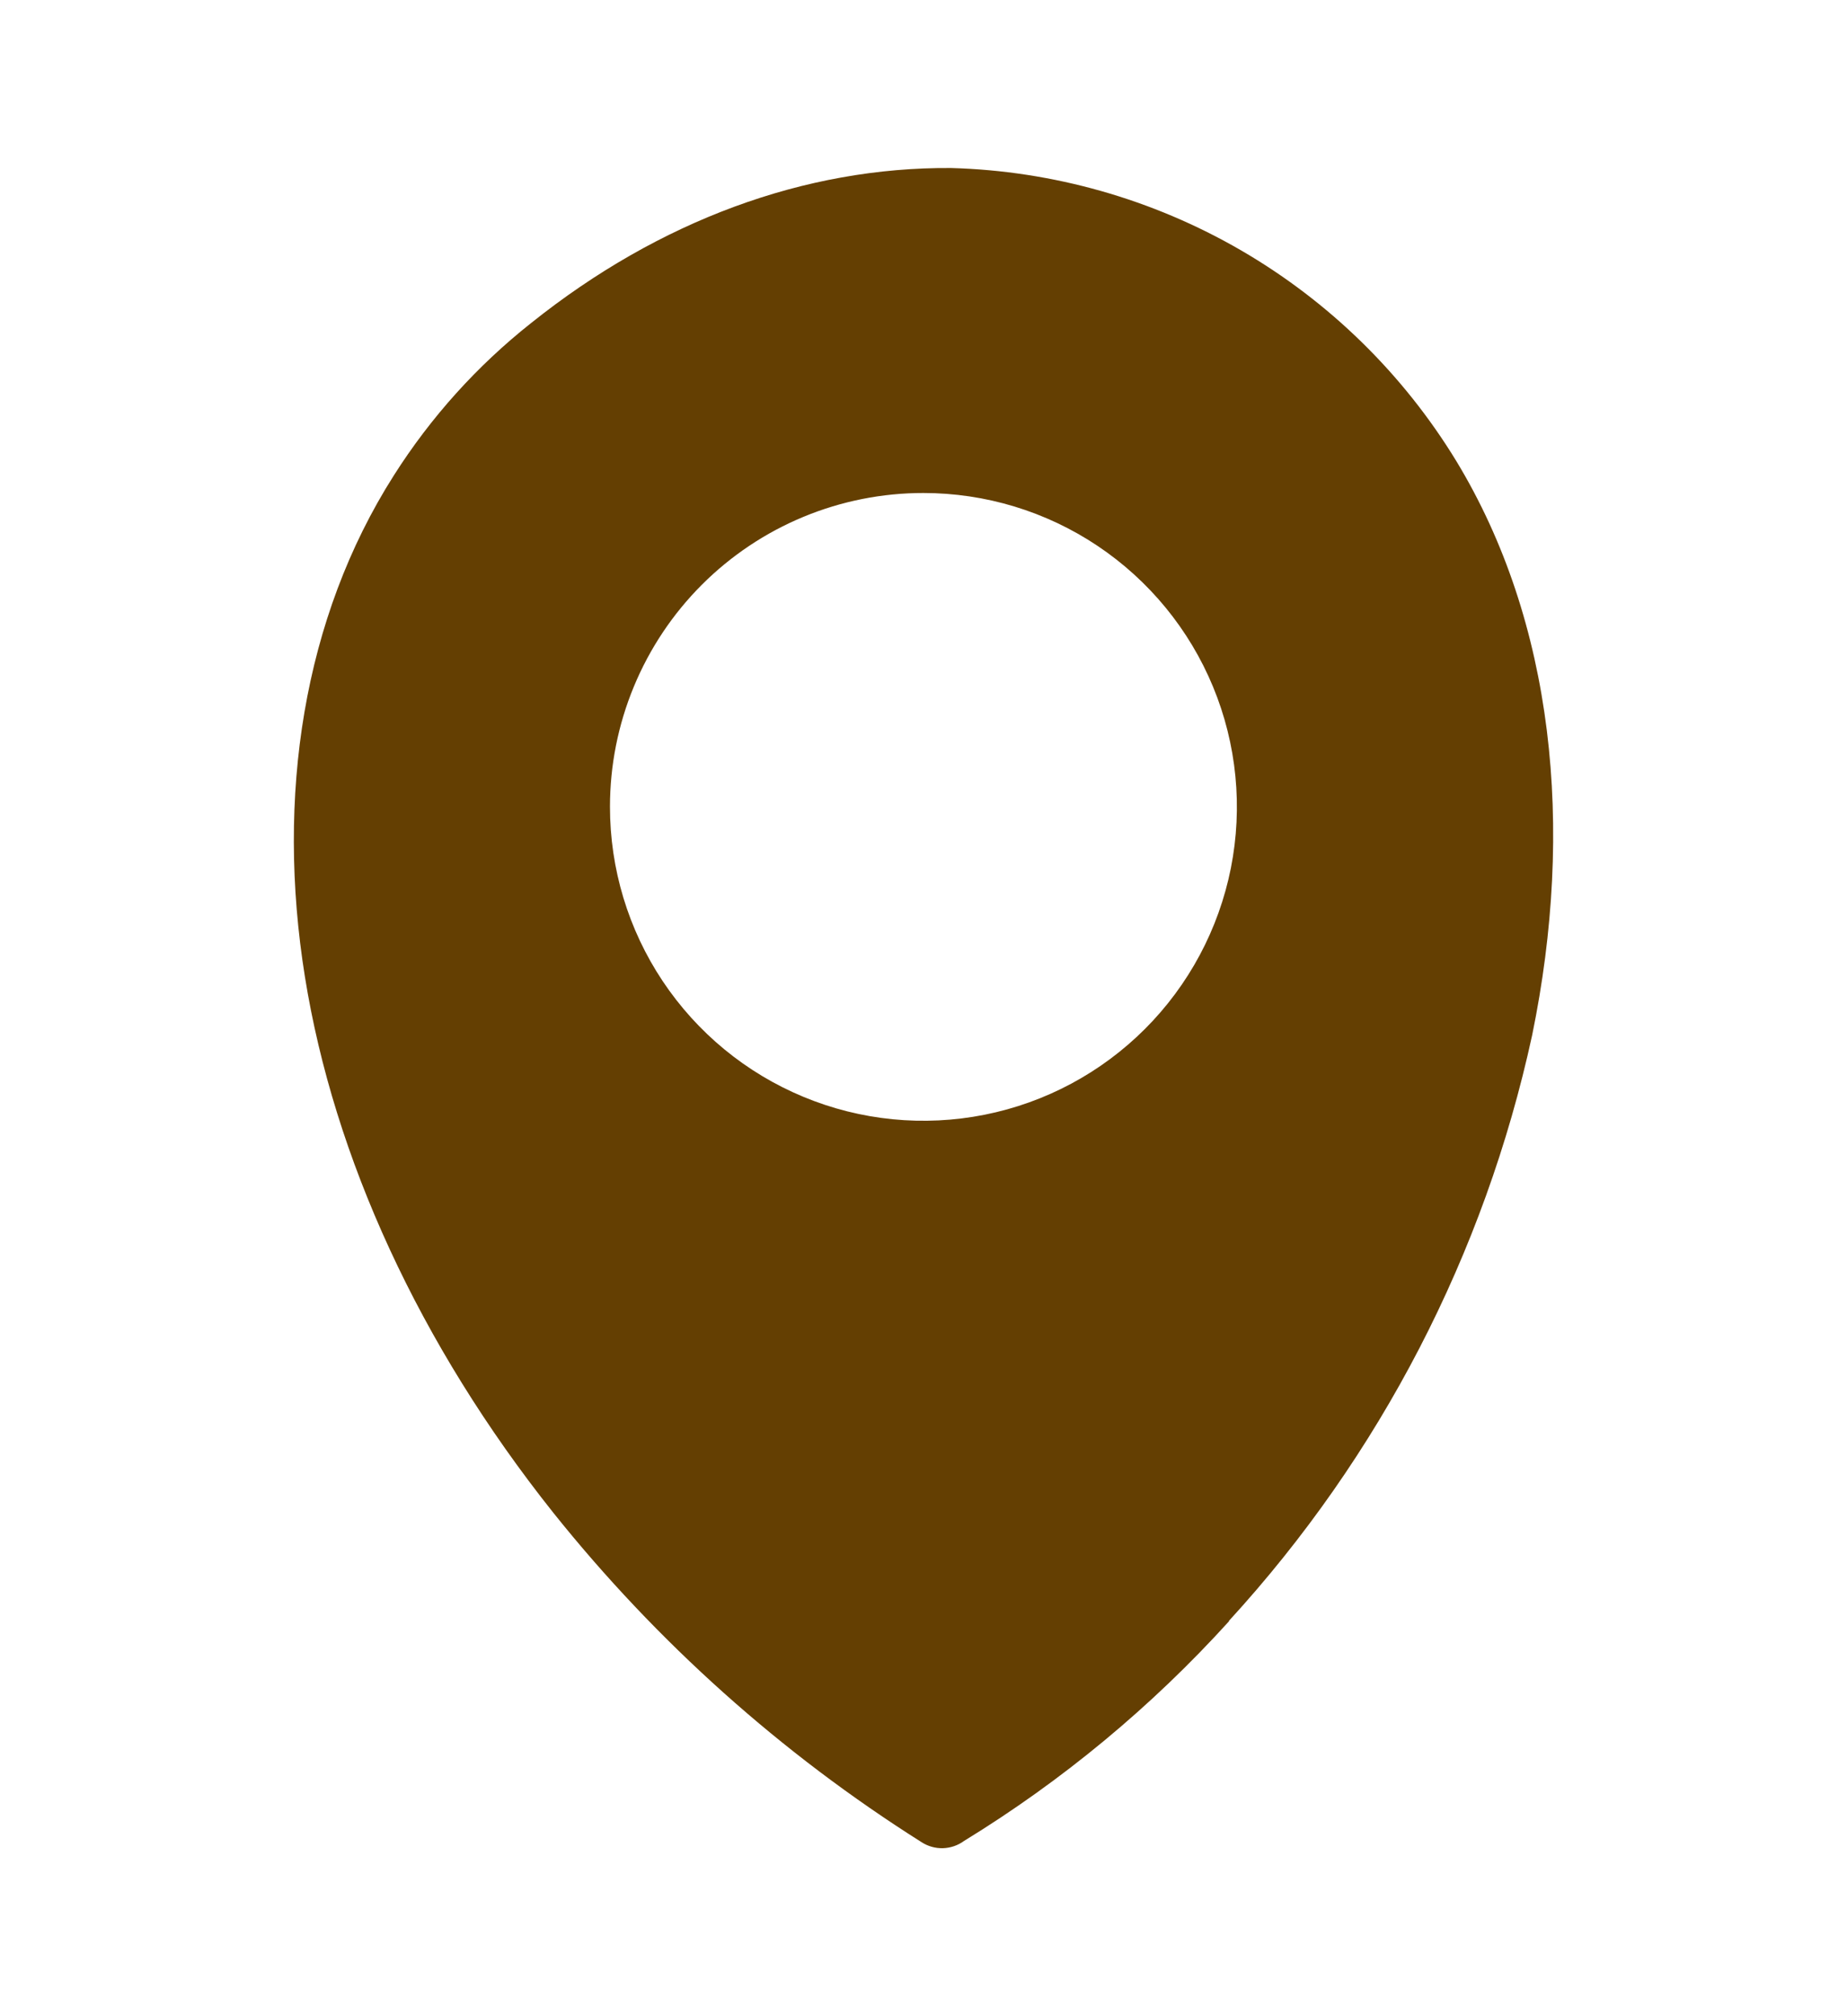 <?xml version="1.0" encoding="utf-8"?>
<svg xmlns="http://www.w3.org/2000/svg" fill="none" height="100%" overflow="visible" preserveAspectRatio="none" style="display: block;" viewBox="0 0 44 48" width="100%">
<g id="address-icon 1">
<g id="Vector">
</g>
<path clip-rule="evenodd" d="M29.278 38.598C27.433 40.632 25.308 42.393 22.967 43.827C22.821 43.934 22.646 43.994 22.464 44C22.283 44.005 22.105 43.955 21.952 43.856C18.614 41.749 15.65 39.099 13.182 36.015C9.987 32.003 7.953 27.548 7.264 23.255C6.575 18.963 7.218 14.721 9.382 11.319C10.261 9.934 11.366 8.708 12.652 7.691C15.7 5.254 19.175 3.975 22.658 4C25.085 4.067 27.457 4.74 29.559 5.957C31.66 7.175 33.424 8.899 34.69 10.972C37.017 14.804 37.518 19.694 36.499 24.647C35.368 29.851 32.876 34.662 29.278 38.586V38.598ZM21.998 11.737C23.475 11.737 24.919 12.175 26.147 12.996C27.375 13.818 28.333 14.985 28.898 16.351C29.463 17.716 29.61 19.219 29.322 20.669C29.033 22.119 28.322 23.45 27.277 24.495C26.232 25.54 24.901 26.252 23.453 26.539C22.004 26.827 20.502 26.679 19.138 26.112C17.773 25.546 16.608 24.588 15.787 23.358C14.967 22.129 14.53 20.684 14.531 19.205C14.531 18.224 14.724 17.253 15.1 16.346C15.475 15.44 16.025 14.616 16.718 13.923C17.412 13.229 18.235 12.679 19.141 12.304C20.047 11.929 21.018 11.736 21.998 11.737Z" fill="#643F02" fill-rule="evenodd" id="Vector_2"/>
</g>
</svg>